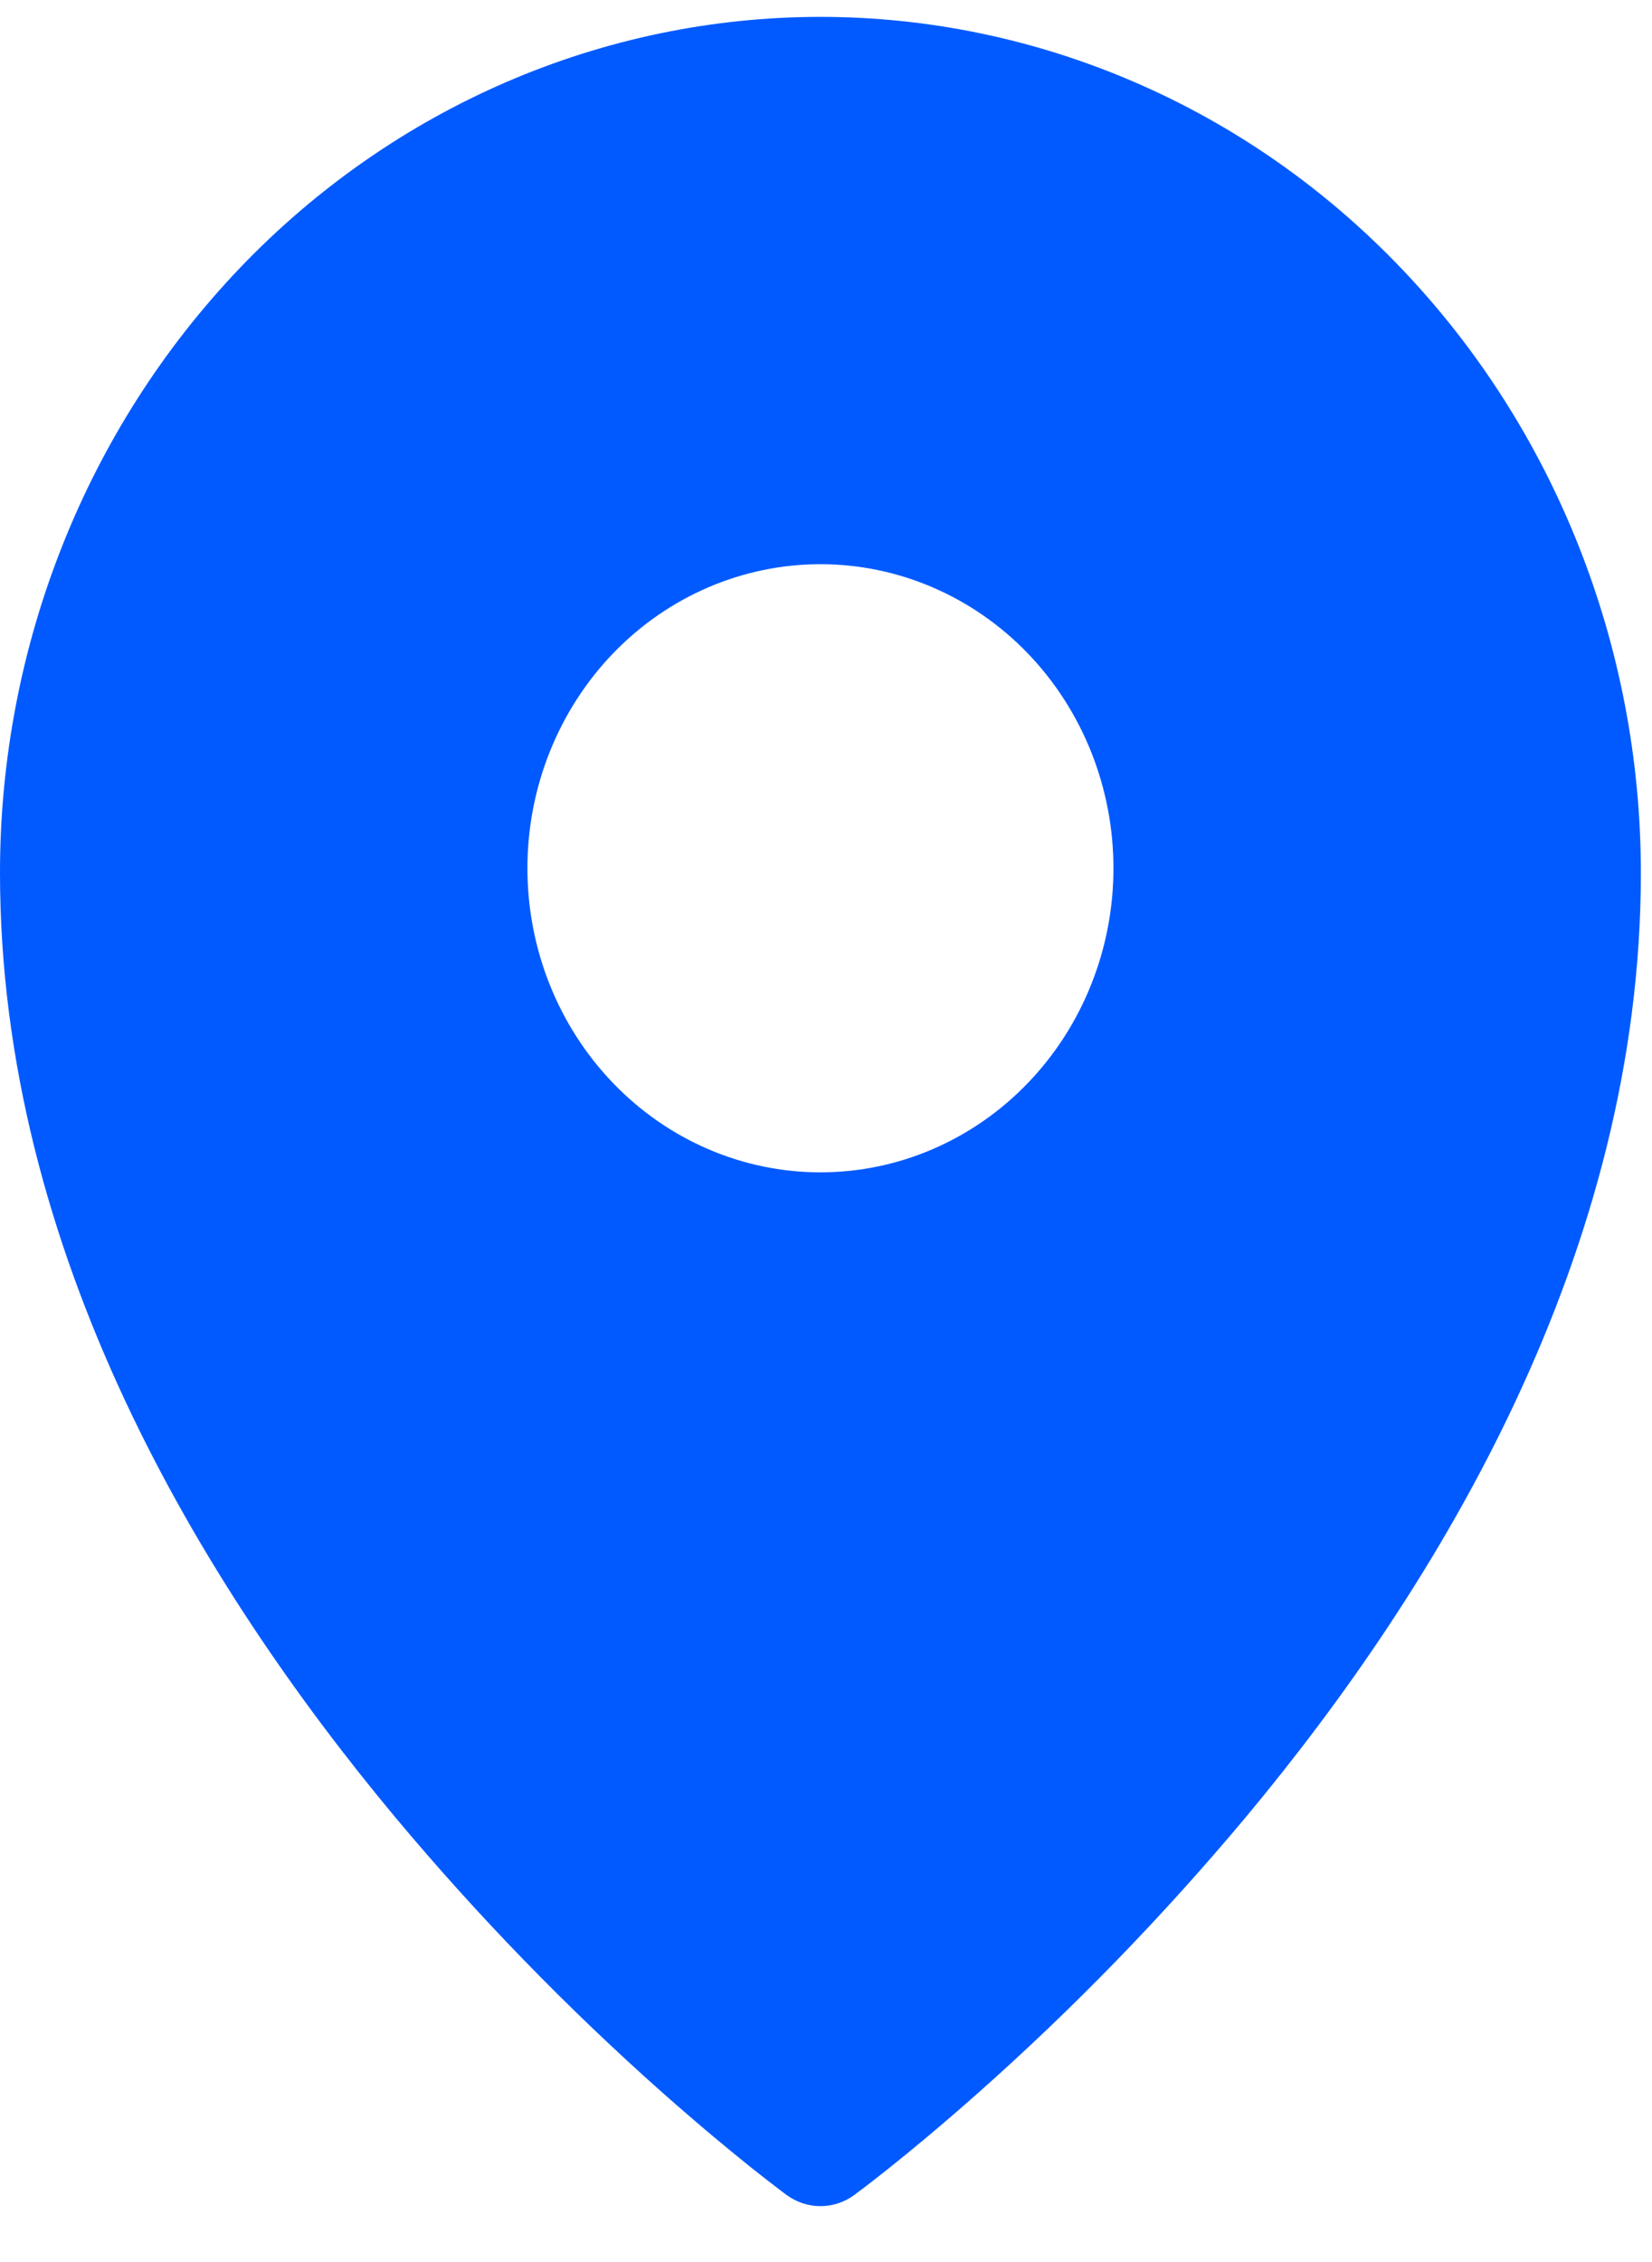 <?xml version="1.0" encoding="UTF-8"?> <svg xmlns="http://www.w3.org/2000/svg" width="19" height="26" viewBox="0 0 19 26" fill="none"><path fill-rule="evenodd" clip-rule="evenodd" d="M9.825 25.23L9.827 25.228L9.834 25.224L9.854 25.207L9.934 25.148C10.002 25.096 10.099 25.021 10.223 24.922C10.472 24.724 10.823 24.434 11.243 24.062C12.346 23.085 13.376 22.024 14.327 20.888C16.557 18.214 18.872 14.398 18.872 10.033C18.872 7.426 17.879 4.923 16.11 3.078C15.236 2.165 14.197 1.439 13.051 0.945C11.906 0.45 10.677 0.194 9.436 0.194C8.195 0.194 6.967 0.449 5.821 0.944C4.676 1.439 3.636 2.164 2.762 3.077C0.992 4.927 -0.001 7.428 7.08884e-07 10.034C7.08884e-07 14.398 2.316 18.214 4.546 20.888C5.496 22.024 6.527 23.085 7.629 24.062C8.05 24.434 8.401 24.724 8.649 24.922C8.771 25.019 8.894 25.114 9.018 25.208L9.039 25.224L9.045 25.228L9.048 25.23C9.281 25.4 9.592 25.4 9.825 25.23ZM12.806 9.98C12.806 10.907 12.451 11.796 11.819 12.451C11.187 13.107 10.33 13.475 9.436 13.475C8.542 13.475 7.685 13.107 7.053 12.451C6.421 11.796 6.066 10.907 6.066 9.98C6.066 9.053 6.421 8.164 7.053 7.508C7.685 6.853 8.542 6.485 9.436 6.485C10.33 6.485 11.187 6.853 11.819 7.508C12.451 8.164 12.806 9.053 12.806 9.98Z" fill="#015AFF"></path></svg> 